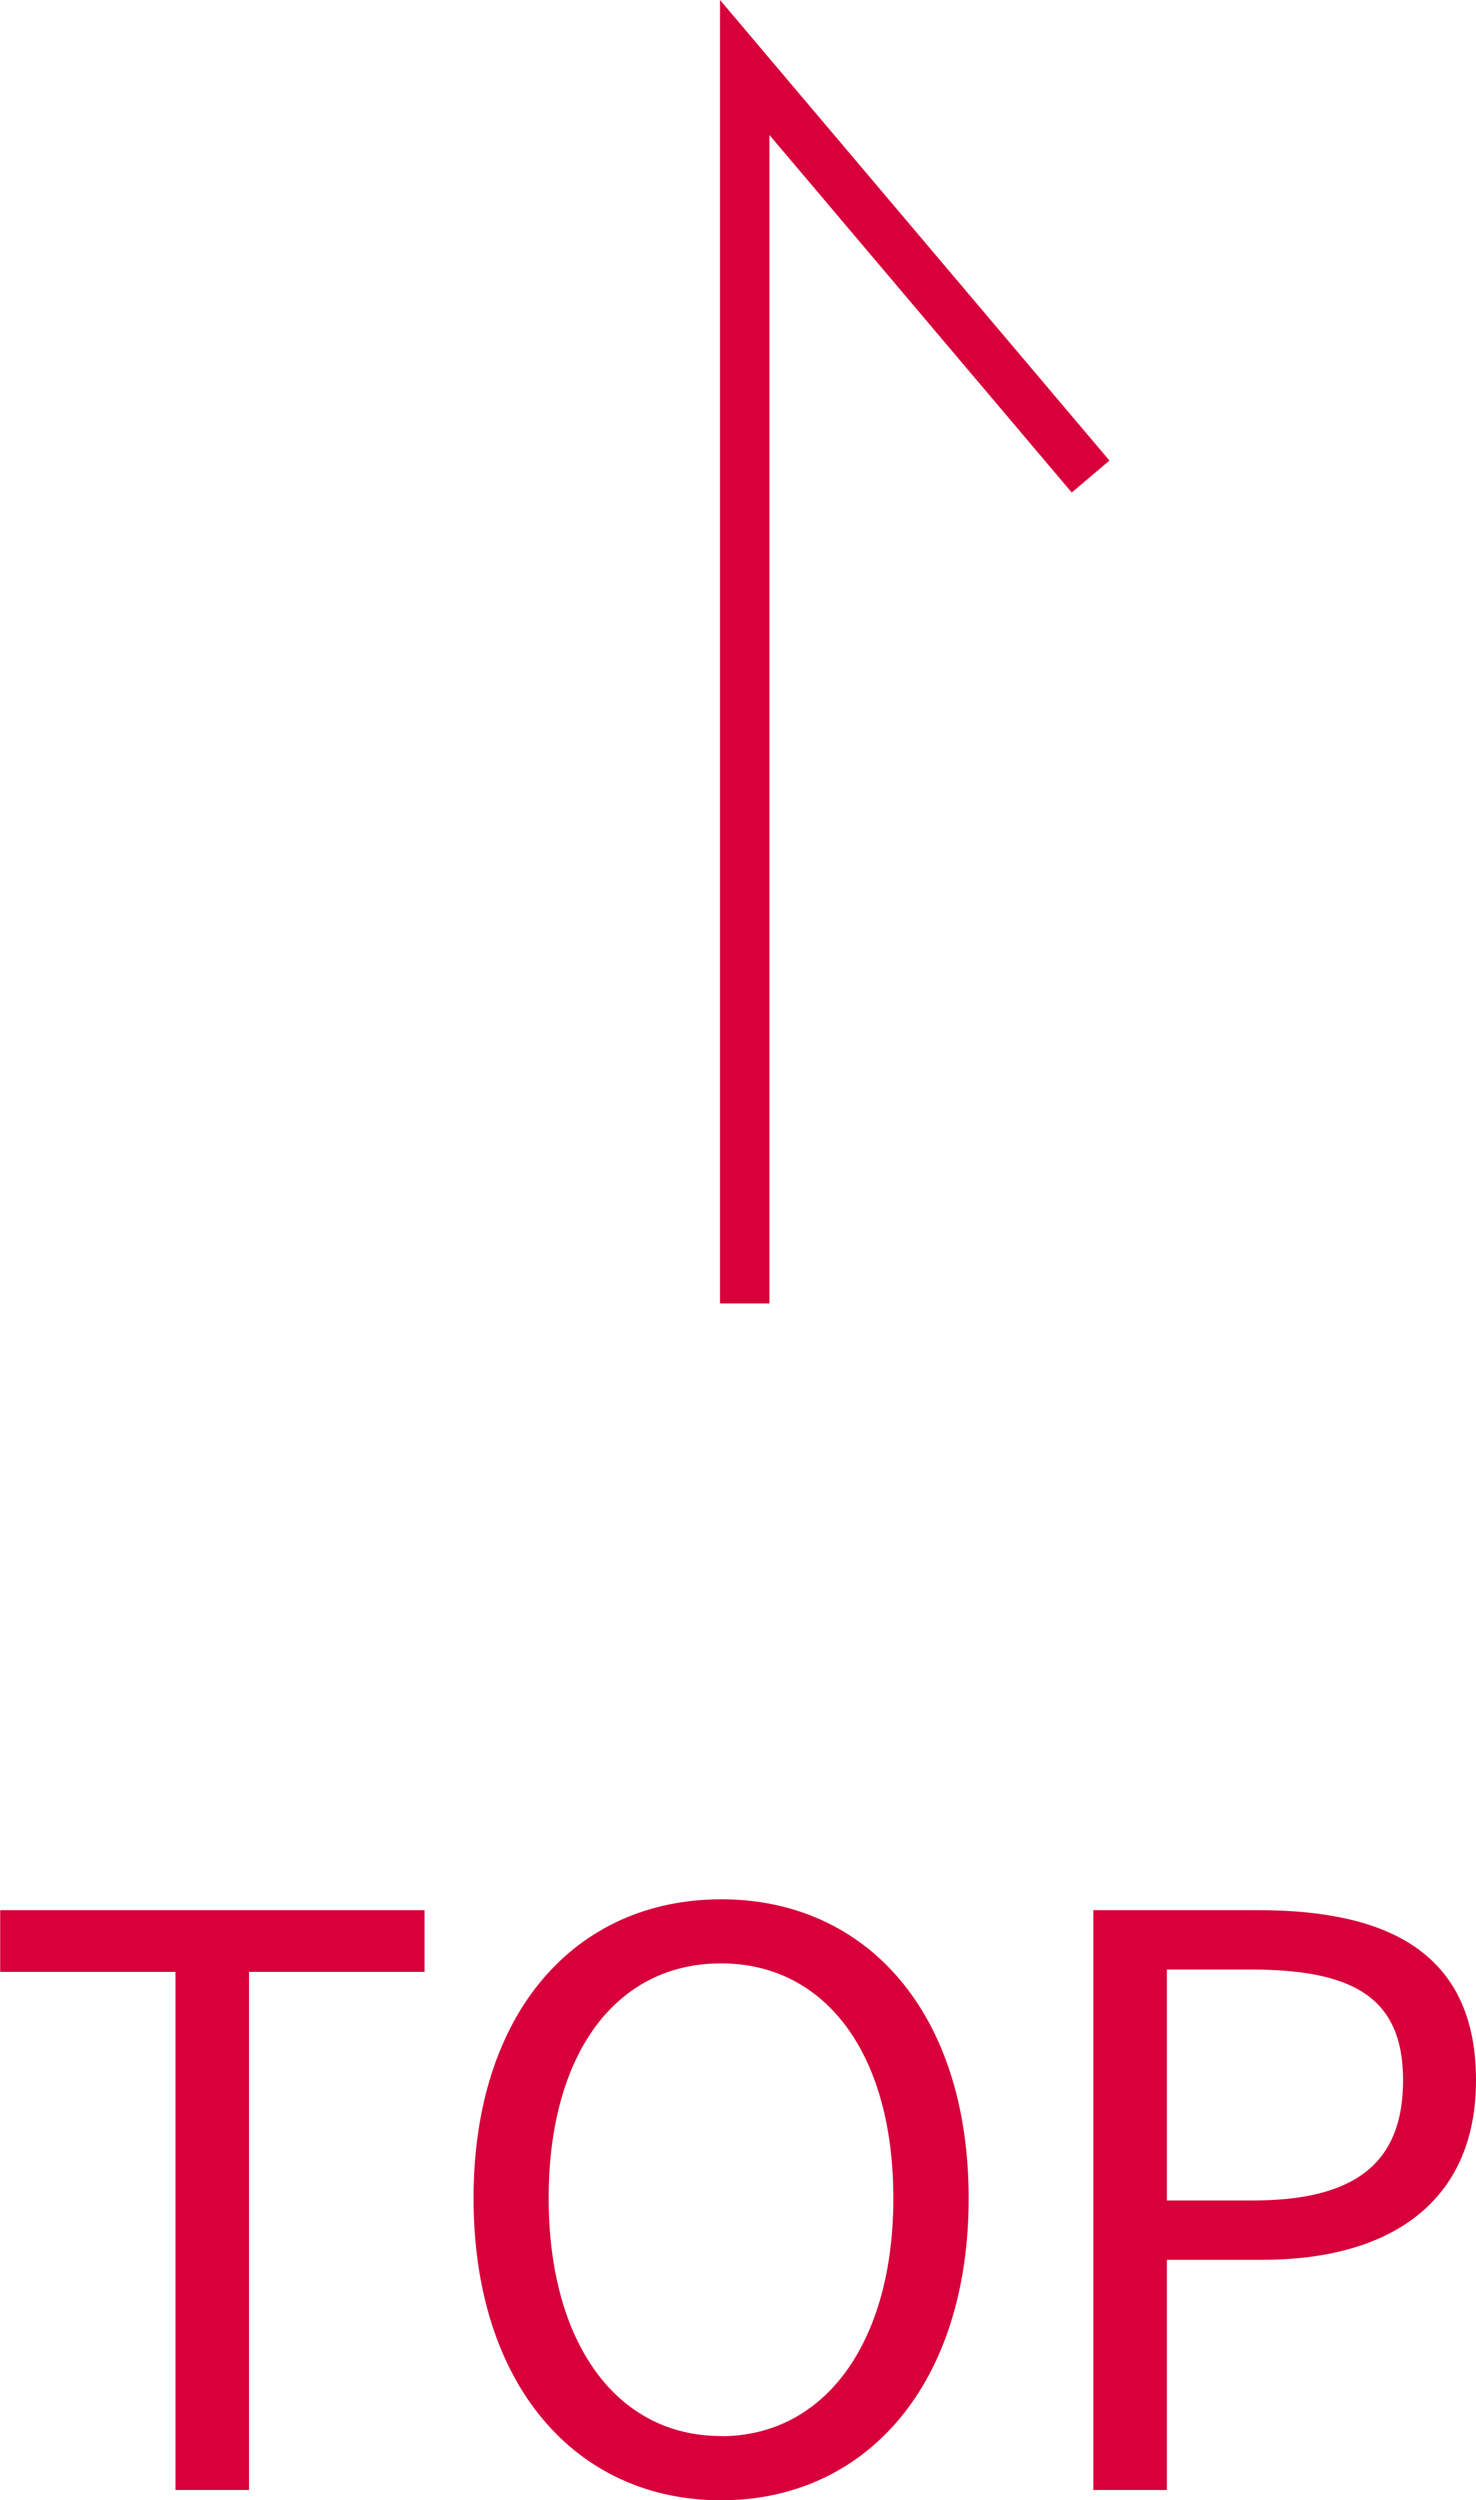 <svg xmlns="http://www.w3.org/2000/svg" width="29.872" height="50.573" viewBox="0 0 29.872 50.573">
  <g id="btn-pagetop" transform="translate(-25.928 -1004.635)">
    <path id="TOP" d="M4.048,0H5.536V-10.48H9.088v-1.248H.5v1.248H4.048Zm11.04.208C18.032.208,20.1-2.144,20.1-5.9s-2.064-6.048-5.008-6.048S10.08-9.664,10.08-5.9,12.144.208,15.088.208Zm0-1.3C12.976-1.088,11.6-2.976,11.6-5.9c0-2.944,1.376-4.752,3.488-4.752,2.1,0,3.488,1.808,3.488,4.752C18.576-2.976,17.184-1.088,15.088-1.088ZM22.624,0h1.488V-4.656h1.936c2.56,0,4.32-1.152,4.32-3.632,0-2.56-1.76-3.44-4.4-3.44H22.624Zm1.488-5.856v-4.672h1.68c2.064,0,3.1.544,3.1,2.24,0,1.68-.976,2.432-3.04,2.432Z" transform="translate(25.432 1055)" fill="#d7003a"/>
    <path id="パス_2" data-name="パス 2" d="M3690.145,892.241v-25l7,8.274" transform="translate(-3649.145 138.759)" fill="none" stroke="#d7003a" stroke-width="1"/>
  </g>
</svg>

